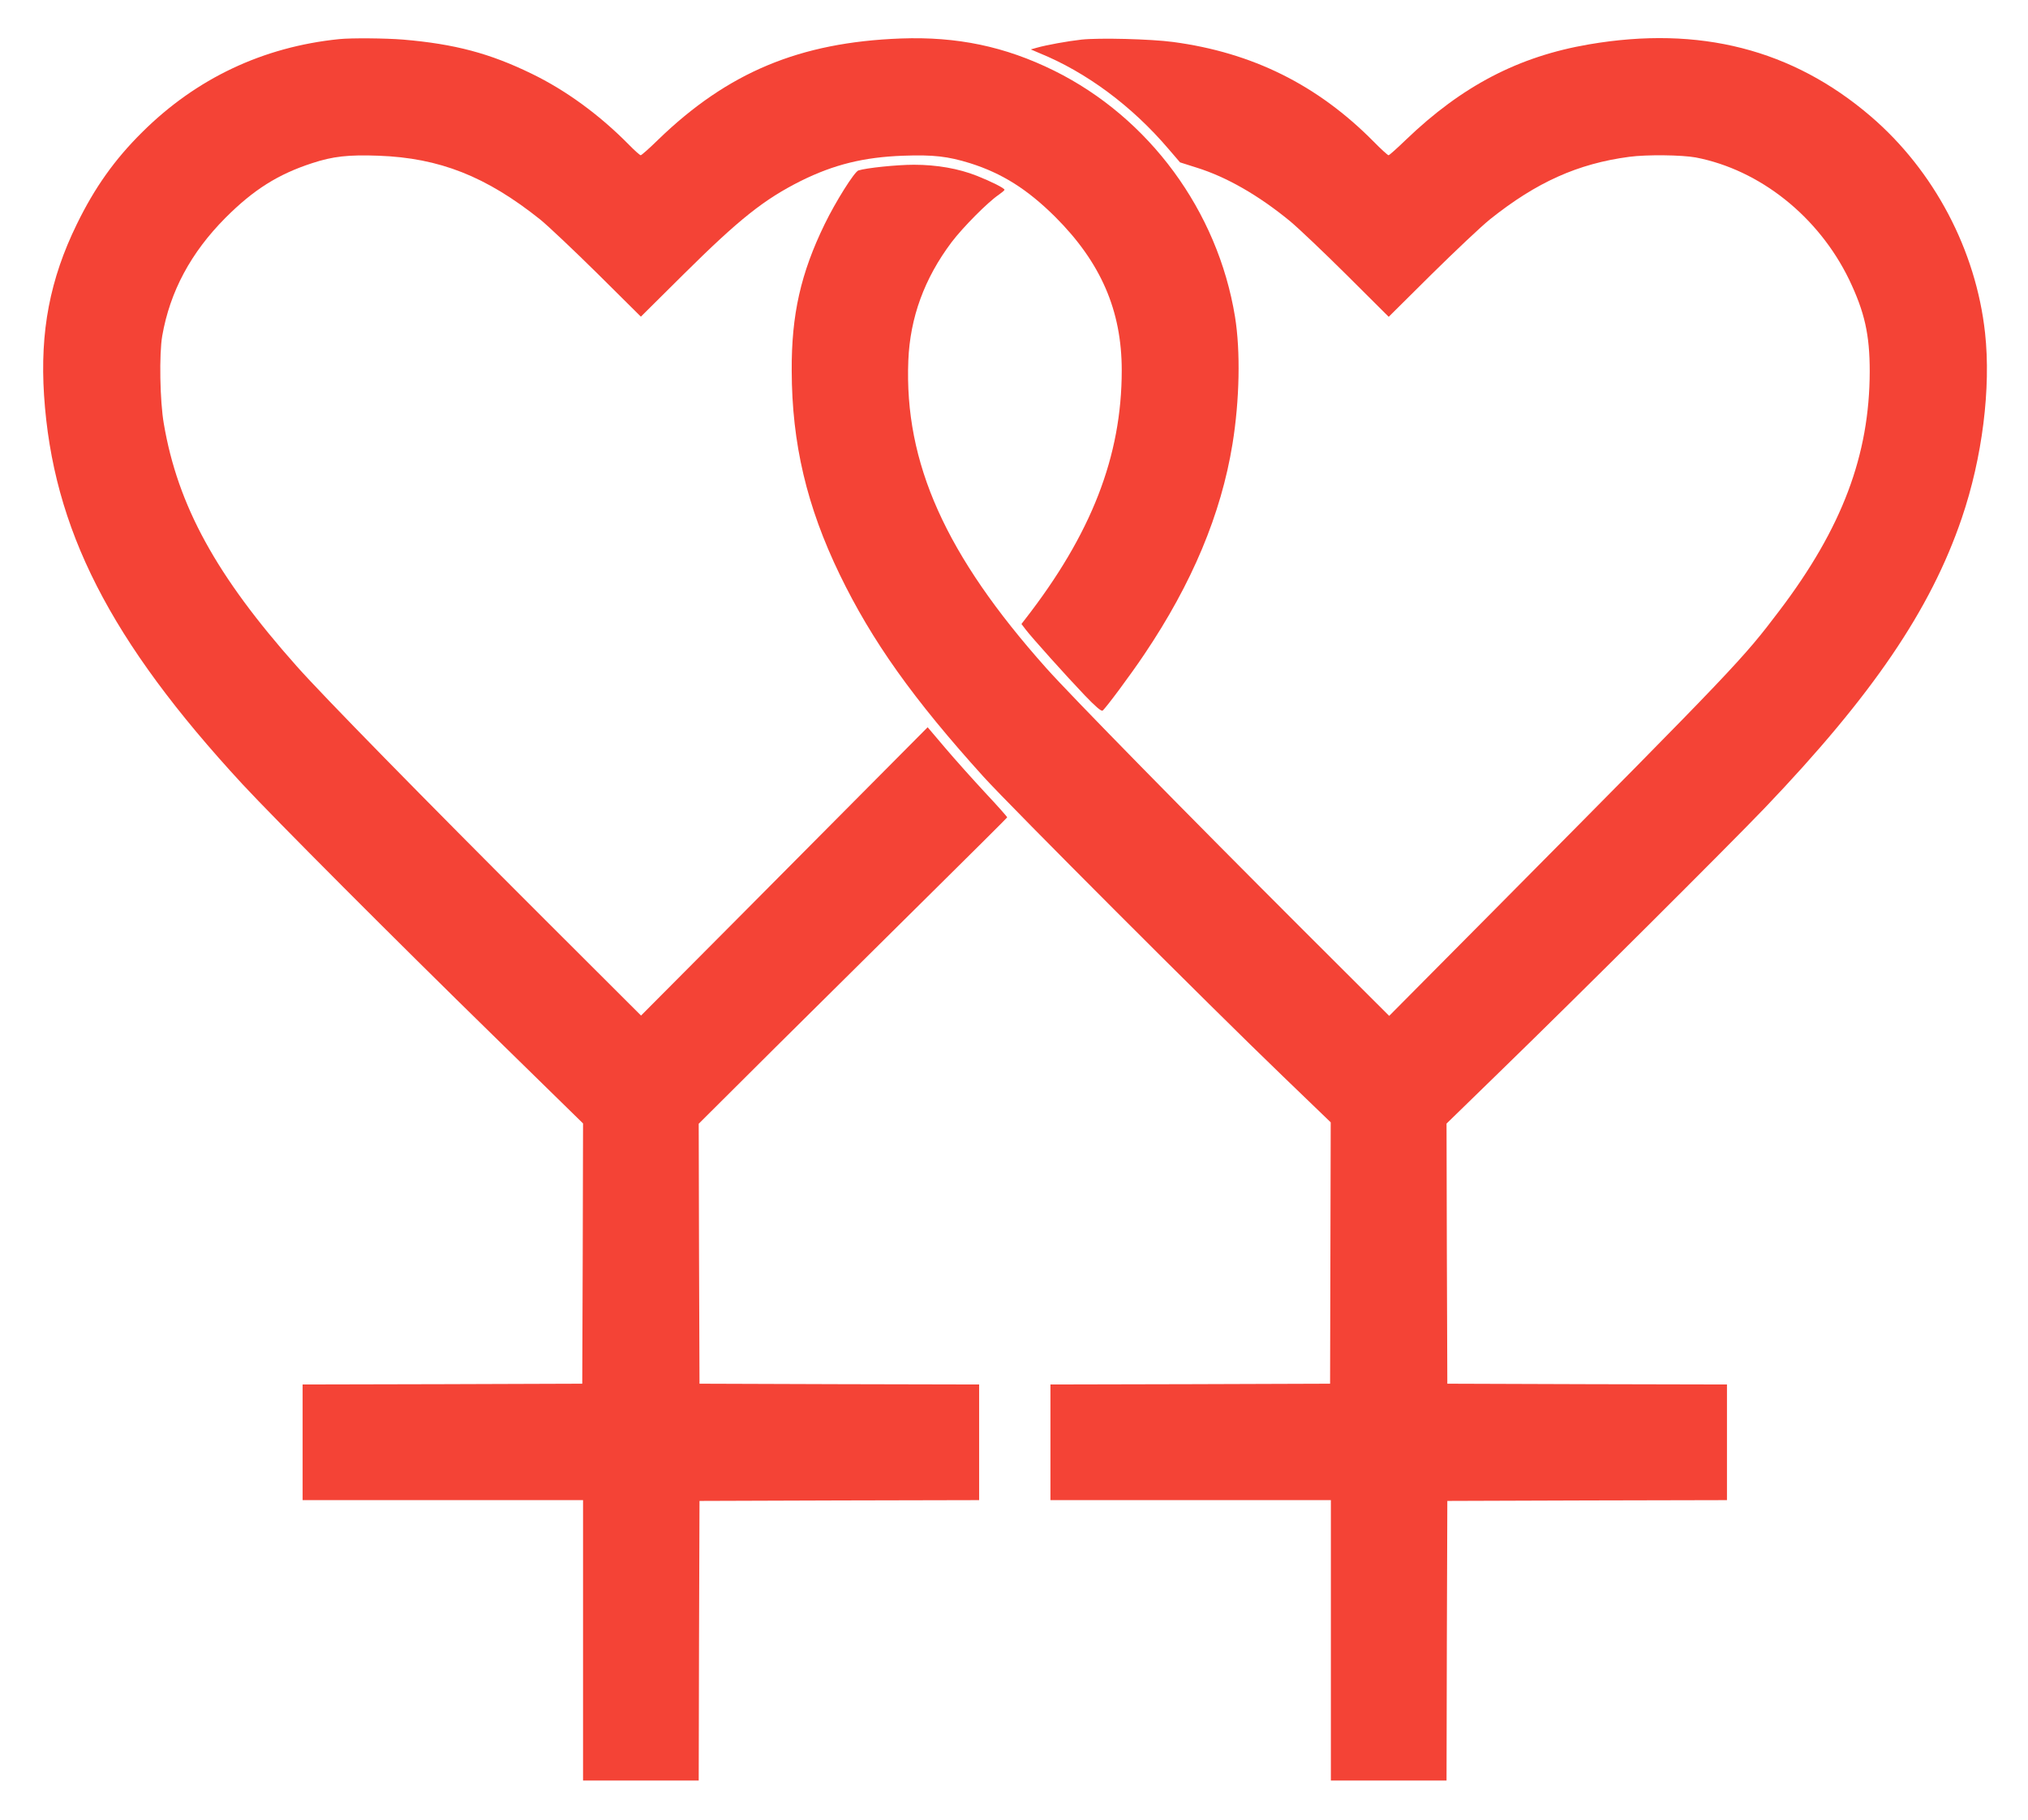<?xml version="1.0" standalone="no"?>
<!DOCTYPE svg PUBLIC "-//W3C//DTD SVG 20010904//EN"
 "http://www.w3.org/TR/2001/REC-SVG-20010904/DTD/svg10.dtd">
<svg version="1.0" xmlns="http://www.w3.org/2000/svg"
 width="1280pt" height="1149pt" viewBox="0 0 1280 1149"
 preserveAspectRatio="xMidYMid meet">
<g transform="translate(0,1149) scale(0.1,-0.1)"
fill="#f44336" stroke="none">
<path d="M2140 11243 c-480 -49 -901 -248 -1242 -587 -174 -172 -301 -351
-413 -581 -170 -347 -233 -678 -207 -1080 55 -843 415 -1549 1252 -2455 199
-215 967 -985 1583 -1587 l567 -555 -2 -821 -3 -822 -882 -3 -883 -2 0 -365 0
-365 885 0 885 0 0 -885 0 -885 365 0 365 0 2 883 3 882 883 3 882 2 0 365 0
365 -882 2 -883 3 -3 821 -2 820 487 485 c269 266 706 700 973 964 267 264
486 482 487 485 1 3 -61 73 -138 155 -77 83 -190 209 -252 282 l-112 132 -300
-302 c-165 -166 -572 -576 -904 -910 l-605 -608 -604 603 c-759 758 -1408
1420 -1569 1602 -508 571 -751 1014 -839 1531 -25 143 -30 440 -10 555 49 280
181 526 400 746 177 177 331 274 546 344 131 43 228 54 419 47 385 -14 679
-130 1021 -403 47 -38 209 -191 360 -340 l275 -273 270 268 c352 349 507 472
740 589 208 103 396 150 646 159 190 7 282 -4 421 -47 203 -64 363 -165 539
-340 287 -287 419 -590 419 -968 0 -542 -191 -1033 -612 -1574 l-21 -27 25
-33 c40 -53 264 -302 374 -417 68 -71 104 -102 113 -97 17 11 177 226 264 356
301 447 484 884 556 1327 45 277 51 586 16 803 -109 669 -542 1257 -1142 1554
-310 153 -612 216 -968 203 -638 -24 -1092 -214 -1531 -639 -55 -54 -105 -98
-110 -98 -5 0 -39 30 -74 66 -185 188 -398 344 -615 449 -263 128 -483 187
-810 215 -113 9 -327 11 -405 3z"/>
<path d="M6826 11240 c-89 -10 -221 -34 -281 -51 l-39 -11 54 -23 c297 -121
584 -334 815 -605 l73 -85 104 -33 c190 -59 393 -176 590 -338 51 -42 212
-195 358 -340 l265 -264 270 268 c149 147 315 304 370 348 293 234 554 351
878 394 112 15 332 12 420 -4 405 -78 775 -373 968 -771 98 -205 130 -347 130
-580 -1 -528 -174 -988 -570 -1510 -231 -305 -264 -341 -1794 -1884 l-669
-674 -540 539 c-722 721 -1468 1481 -1624 1656 -636 713 -897 1295 -871 1942
11 271 101 518 273 747 73 96 228 252 297 299 20 14 37 28 37 32 0 10 -81 51
-174 88 -116 46 -254 70 -398 70 -107 0 -300 -20 -350 -36 -25 -8 -143 -195
-213 -339 -151 -310 -210 -572 -208 -925 1 -459 95 -857 303 -1287 203 -419
463 -785 909 -1278 173 -190 1422 -1441 1889 -1890 l301 -290 -2 -825 -2 -825
-882 -3 -883 -2 0 -365 0 -365 885 0 885 0 0 -885 0 -885 365 0 365 0 2 883 3
882 883 3 882 2 0 365 0 365 -882 2 -883 3 -3 821 -2 821 342 333 c487 473
1435 1418 1667 1660 679 711 1046 1250 1243 1829 130 381 185 822 147 1169
-57 523 -322 1025 -722 1368 -494 423 -1081 573 -1777 454 -446 -76 -803 -263
-1156 -602 -56 -54 -105 -98 -110 -98 -5 0 -48 39 -94 86 -354 358 -765 562
-1266 629 -142 19 -467 27 -578 15z"/>
</g>
</svg>
